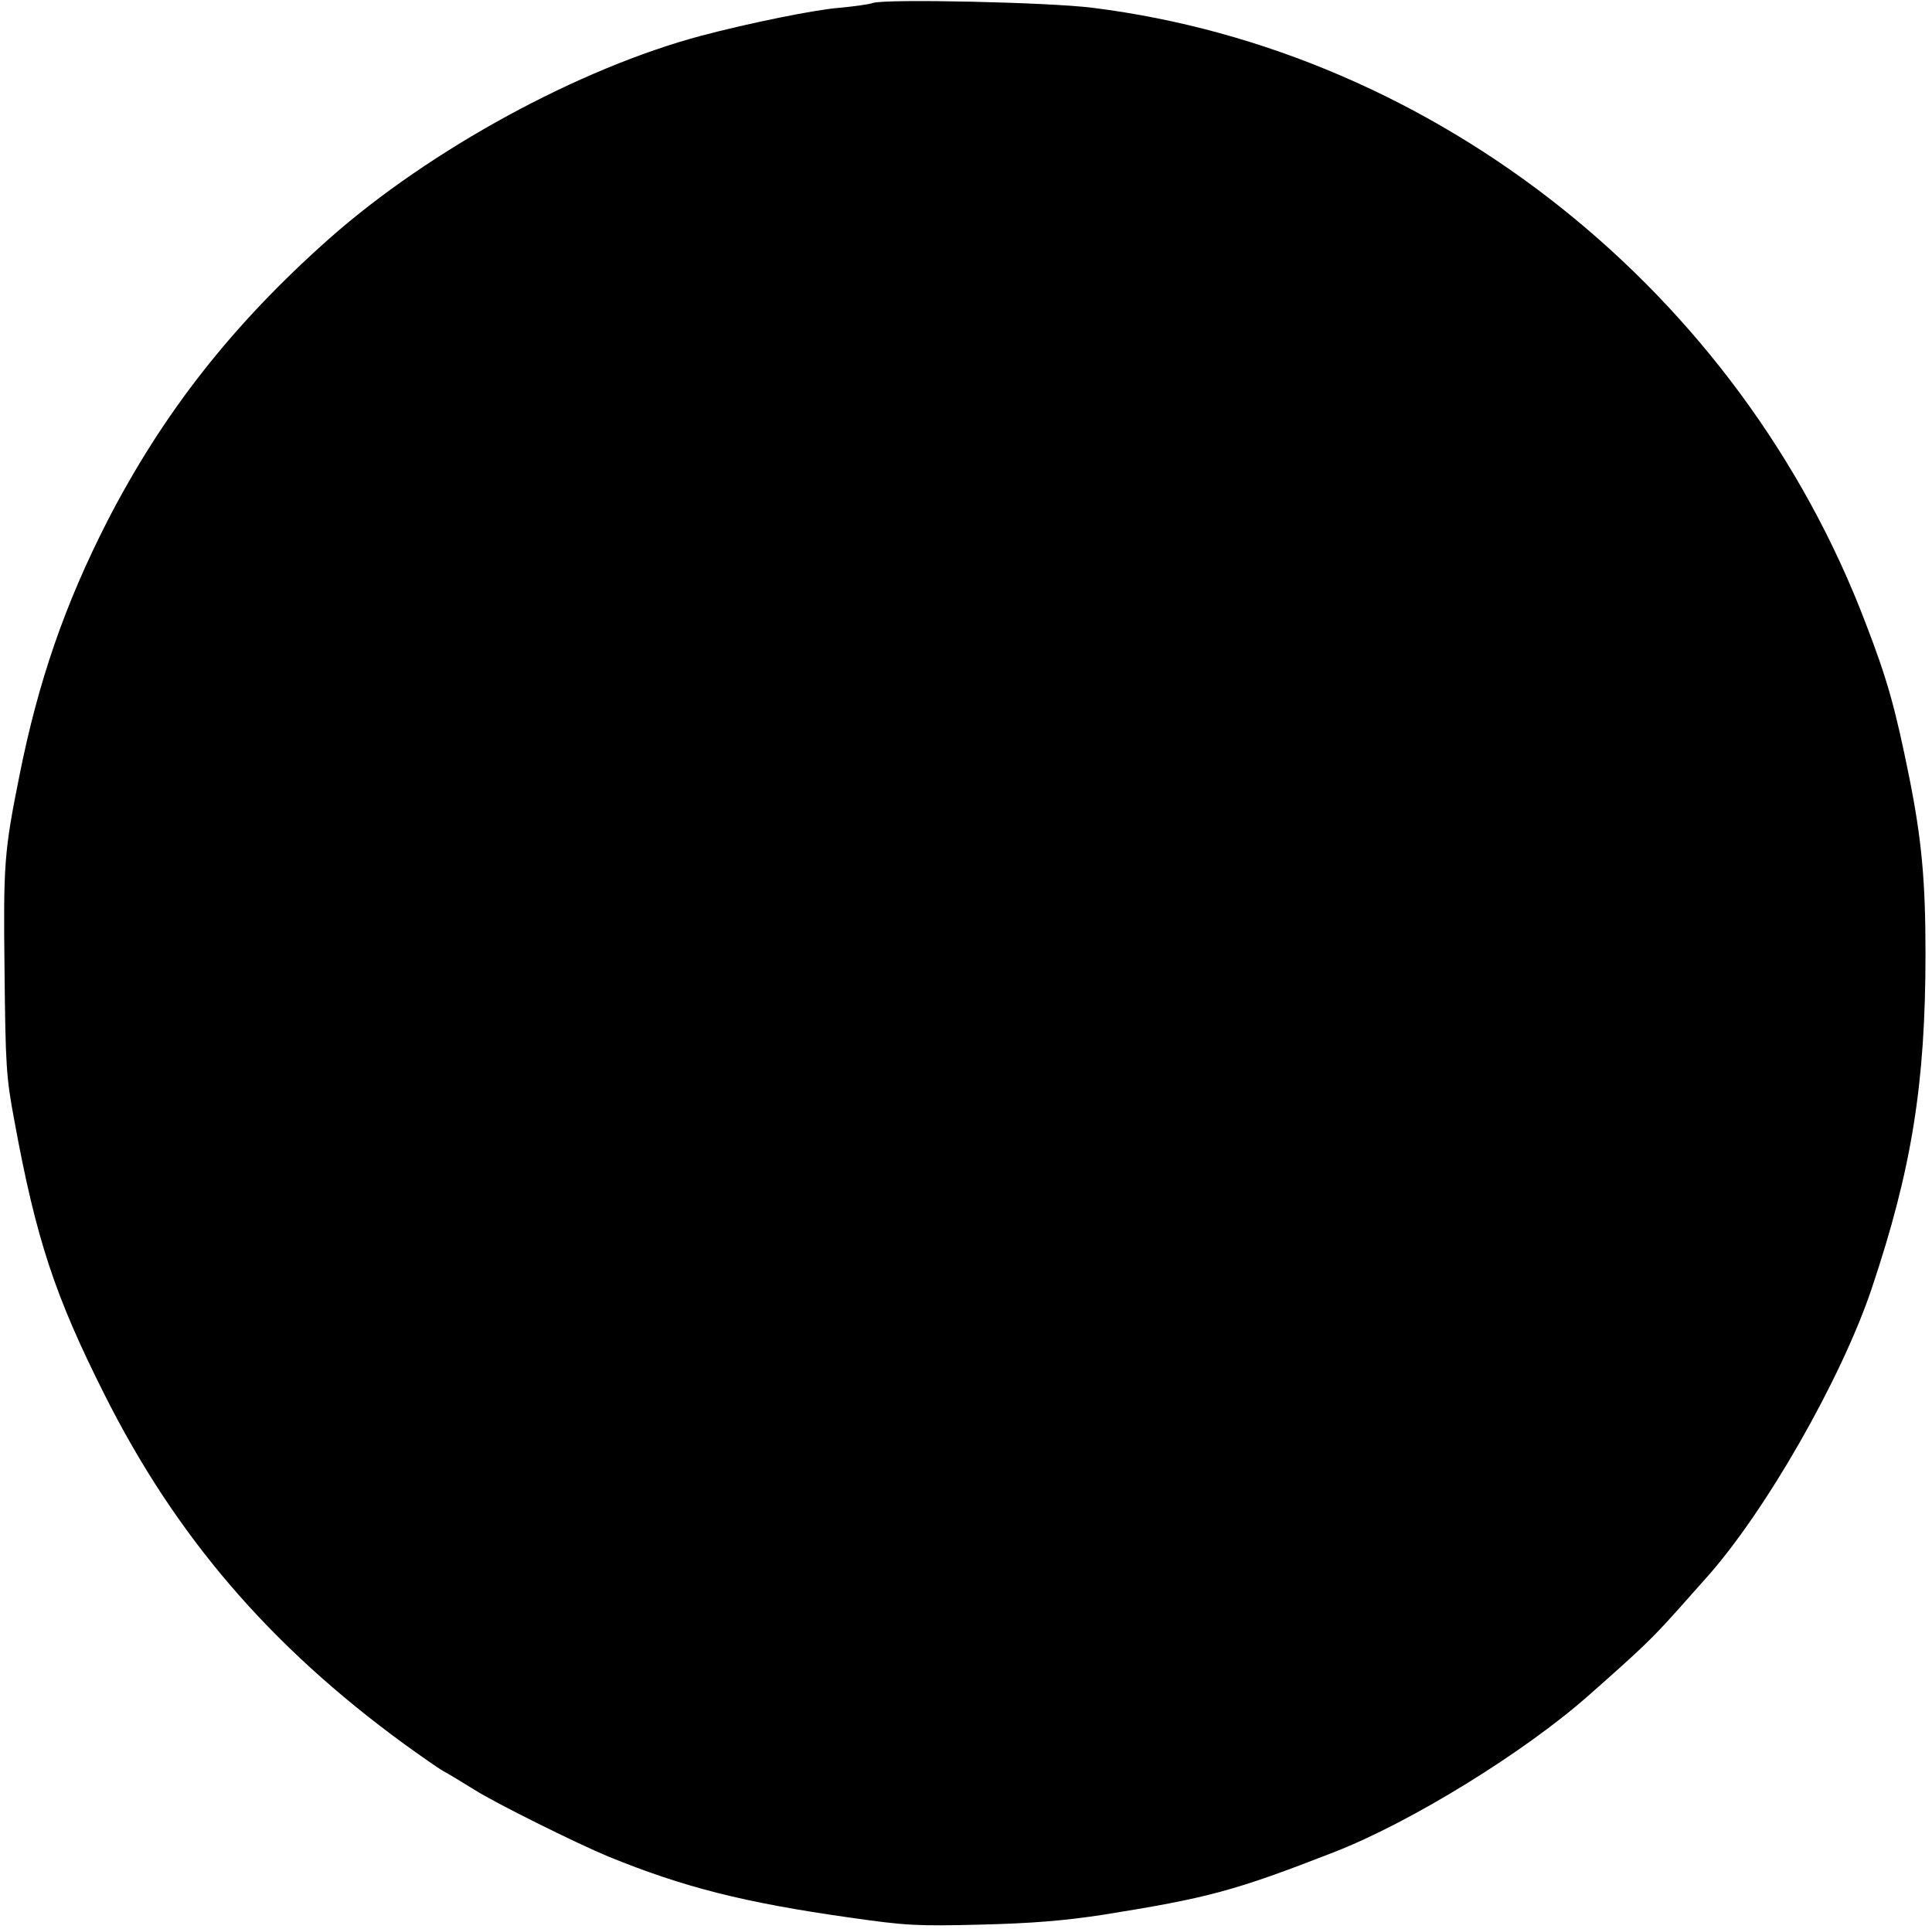 <?xml version="1.0" encoding="UTF-8" standalone="yes"?>
<svg version="1.0" xmlns="http://www.w3.org/2000/svg" width="595" height="594" viewBox="0 0 595 594" preserveAspectRatio="xMidYMid meet">
  <g transform="translate(0,594) scale(0.1,-0.1)" fill="#000000" stroke="none">
    <path d="M2689 5931 c-15 -5 -61 -11 -104 -15 -76 -6 -278 -47 -425 -86 -376
-100 -835 -350 -1145 -624 -300 -266 -513 -538 -685 -872 -130 -255 -212 -491
-270 -782 -47 -233 -50 -273 -46 -602 3 -290 5 -327 30 -460 67 -366 125 -541
278 -845 219 -436 508 -773 923 -1076 50 -36 104 -74 120 -83 17 -9 59 -35 95
-57 64 -41 316 -166 415 -207 231 -94 416 -141 740 -187 174 -25 209 -27 405
-22 160 4 256 12 375 30 325 52 405 73 713 193 237 92 589 309 787 485 162
143 192 172 270 259 32 36 72 81 89 100 182 203 416 612 510 891 124 369 166
633 166 1033 0 224 -12 352 -50 542 -43 213 -67 300 -134 474 -387 1019 -1321
1763 -2381 1896 -134 17 -635 28 -676 15z"/>
  </g>
</svg>